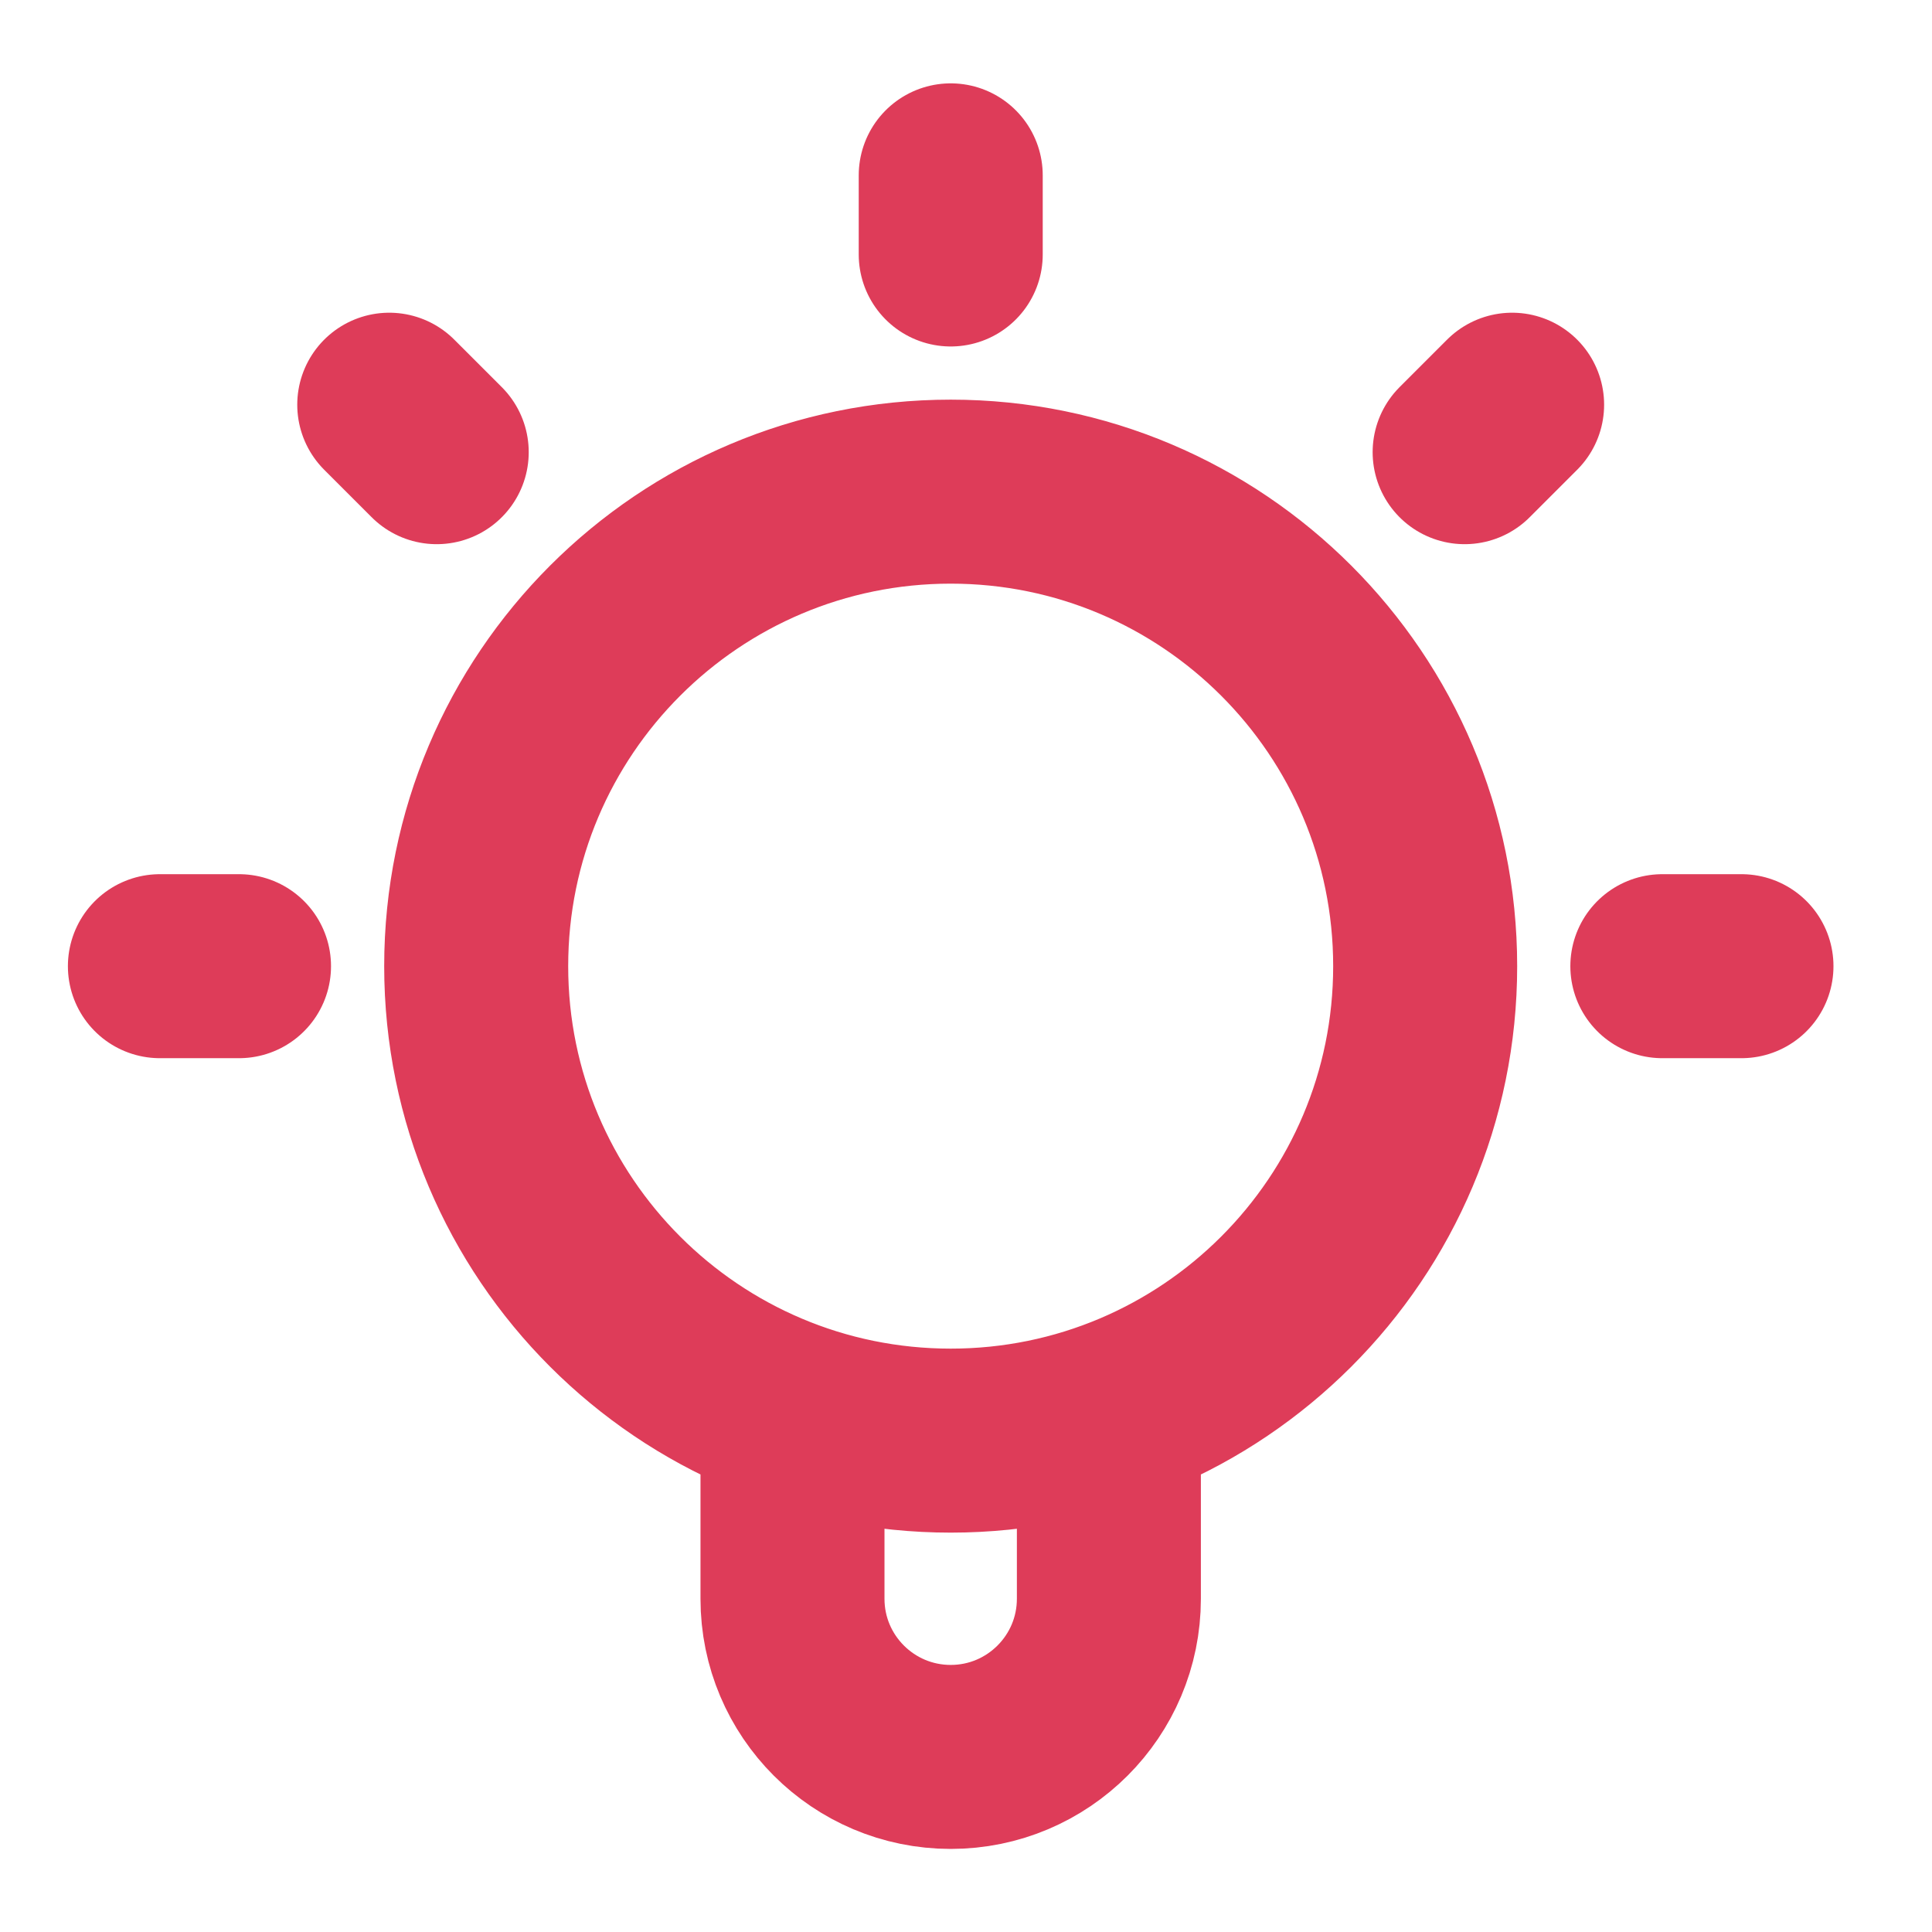 <svg width="21" height="21" viewBox="0 0 21 21" fill="none" xmlns="http://www.w3.org/2000/svg">
<g clip-path="url(#clip0_1253_5317)">
<path d="M8.614 15.365V17.378C8.614 18.327 9.384 19.097 10.334 19.097C11.283 19.097 12.053 18.327 12.053 17.378V15.365M10.334 1.906V2.766M2.598 10.502H1.738M4.747 4.915L4.231 4.399M15.92 4.915L16.436 4.399M18.929 10.502H18.069M15.491 10.502C15.491 13.35 13.182 15.659 10.334 15.659C7.485 15.659 5.176 13.35 5.176 10.502C5.176 7.653 7.485 5.344 10.334 5.344C13.182 5.344 15.491 7.653 15.491 10.502Z" stroke="#DE3C59" stroke-width="2" stroke-linecap="round" stroke-linejoin="round"/>
</g>
<defs>
<clipPath id="clip0_1253_5317">
<rect width="20.629" height="20.629" fill="white" transform="translate(0.02 0.188)"/>
</clipPath>
</defs>
</svg>
